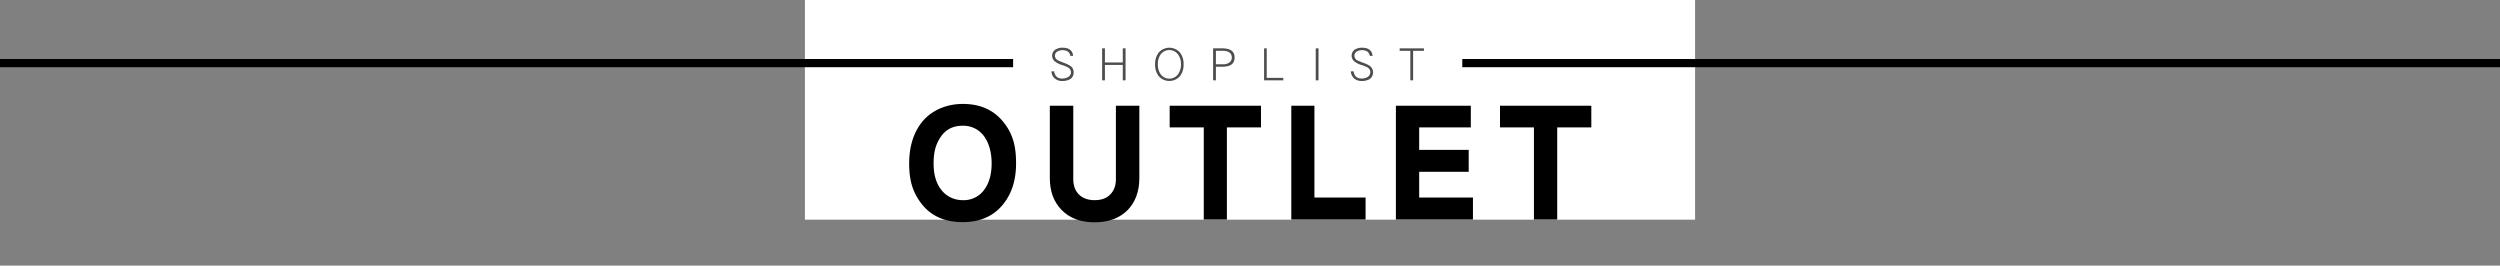 <svg id="圖層_1" data-name="圖層 1" xmlns="http://www.w3.org/2000/svg" width="1525" height="162" viewBox="0 0 1525 162">
  <rect x="0" y="0" width="1525" height="162" fill="#808080" stroke="none"/>
  <defs>
    <style>
      .cls-1 {
        fill: #fff;
      }

      .cls-2 {
        fill: #4d4d4d;
      }
    </style>
  </defs>
  <title>shop-title-o</title>
  <g>
    <rect class="cls-1" x="491" width="543" height="134"/>
    <g>
      <path d="M612,124.5c-5.9,7.4-14.2,11-24.8,11s-19.1-3.6-24.9-11-7.7-14.8-7.7-24.8,2.5-18.5,7.7-25.1,14.1-11.2,25-11.2,19,3.8,24.9,11.2,7.6,15,7.6,25.1S617.2,118,612,124.5ZM600.7,83.7a15.6,15.6,0,0,0-13.5-7c-5.9,0-10.4,2.3-13.5,7s-4.2,9.5-4.2,16,1.4,11.6,4.3,15.6,7.6,6.8,13.5,6.8a15.4,15.4,0,0,0,13.4-6.8c2.8-4,4.2-9.3,4.2-15.6S603.5,87.9,600.7,83.7Z"/>
      <path d="M688,128c-4.9,5-11.6,7.6-20.3,7.6s-15.4-2.6-20.2-7.6-7.1-11.3-7.1-19.4V64.5h14.3v44.7c0,4,1.1,7.1,3.4,9.4s5.5,3.5,9.6,3.5,7.3-1.1,9.6-3.5,3.4-5.4,3.4-9.4V64.5H695v44.1C695,116.7,692.6,123.2,688,128Z"/>
      <path d="M748.4,77.7v56.2H734.3V77.7H713.5V64.5h55.7V77.7Z"/>
      <path d="M787.7,133.9V64.5h14.1v56H833v13.4Z"/>
      <path d="M851.5,133.9V64.5h45.7V77.7H865.7V91.4h30.2v13.4H865.7v15.7h32.8v13.4Z"/>
      <path d="M949.9,77.7v56.2H935.7V77.7H915V64.5h55.7V77.7Z"/>
    </g>
    <g>
      <path class="cls-2" d="M652.8,48.3a9.7,9.7,0,0,1-4.8,1.1,6.4,6.4,0,0,1-4.5-1.5,5.7,5.7,0,0,1-2.1-4.4H643c.5,3,2.1,4.4,4.9,4.4s5.4-1.3,5.4-3.9a3.5,3.5,0,0,0-2.1-3,20.2,20.2,0,0,0-3.6-1.4,13.4,13.4,0,0,1-3.8-1.9,4.5,4.5,0,0,1-2-3.6,4.4,4.4,0,0,1,2.1-3.9,7.8,7.8,0,0,1,4.3-1.1c3.9,0,6.1,1.7,6.4,5h-1.7a3.8,3.8,0,0,0-1.6-2.7,6.2,6.2,0,0,0-3.1-.8,6.6,6.6,0,0,0-3.2.8,3,3,0,0,0-1.5,2.6,3.4,3.4,0,0,0,2,2.9l3.4,1.4a18.9,18.9,0,0,1,4,1.9,4.3,4.3,0,0,1,2,3.8A4.7,4.7,0,0,1,652.8,48.3Z"/>
      <path class="cls-2" d="M684.9,49V39.6H674V49h-1.7V29.5H674v8.6h10.9V29.5h1.7V49Z"/>
      <path class="cls-2" d="M719.9,46.3a8.6,8.6,0,0,1-13.2,0,11.5,11.5,0,0,1-2.1-7.1,11.4,11.4,0,0,1,2.1-7,8.6,8.6,0,0,1,13.2,0,11.4,11.4,0,0,1,2.1,7A11.5,11.5,0,0,1,719.9,46.3Zm-1.3-13.1a6.6,6.6,0,0,0-10.6,0,9.7,9.7,0,0,0-1.7,6,10.2,10.2,0,0,0,1.7,6.1,6.6,6.6,0,0,0,10.6,0,10.2,10.2,0,0,0,1.8-6.1A9.7,9.7,0,0,0,718.6,33.2Z"/>
      <path class="cls-2" d="M745.6,40.7h-3.9V49H740V29.5h5.5c5.1,0,7.6,1.8,7.6,5.6S750.6,40.7,745.6,40.7Zm4.2-8.8a6.8,6.8,0,0,0-3.7-.9h-4.4v8.2h4.4a6,6,0,0,0,3.7-1,3.5,3.5,0,0,0,1.6-3.1A3.6,3.6,0,0,0,749.8,31.9Z"/>
      <path class="cls-2" d="M771.1,49V29.5h1.6v18h10.1V49Z"/>
      <path class="cls-2" d="M802.6,49V29.5h1.7V49Z"/>
      <path class="cls-2" d="M835.4,48.3a9.5,9.5,0,0,1-4.8,1.1,6.8,6.8,0,0,1-4.5-1.5,6.4,6.4,0,0,1-2.1-4.4h1.7c.4,3,2.1,4.4,4.9,4.4s5.3-1.3,5.3-3.9a3.4,3.4,0,0,0-2-3,20.2,20.2,0,0,0-3.6-1.4,12.1,12.1,0,0,1-3.8-1.9,4.5,4.5,0,0,1,0-7.5,8.4,8.4,0,0,1,4.4-1.1c3.9,0,6,1.7,6.4,5h-1.7a4.2,4.2,0,0,0-1.6-2.7,6.2,6.2,0,0,0-3.1-.8,6.3,6.3,0,0,0-3.2.8,3,3,0,0,0-1.5,2.6,3.3,3.3,0,0,0,1.9,2.9l3.4,1.4a17.9,17.9,0,0,1,4.1,1.9,5,5,0,0,1-.2,8.1Z"/>
      <path class="cls-2" d="M862,31V49h-1.7V31h-6.5V29.5h14.8V31Z"/>
    </g>
    <rect x="892" y="36" width="633" height="5"/>
    <rect y="36" width="618" height="5"/>
  </g>
</svg>
